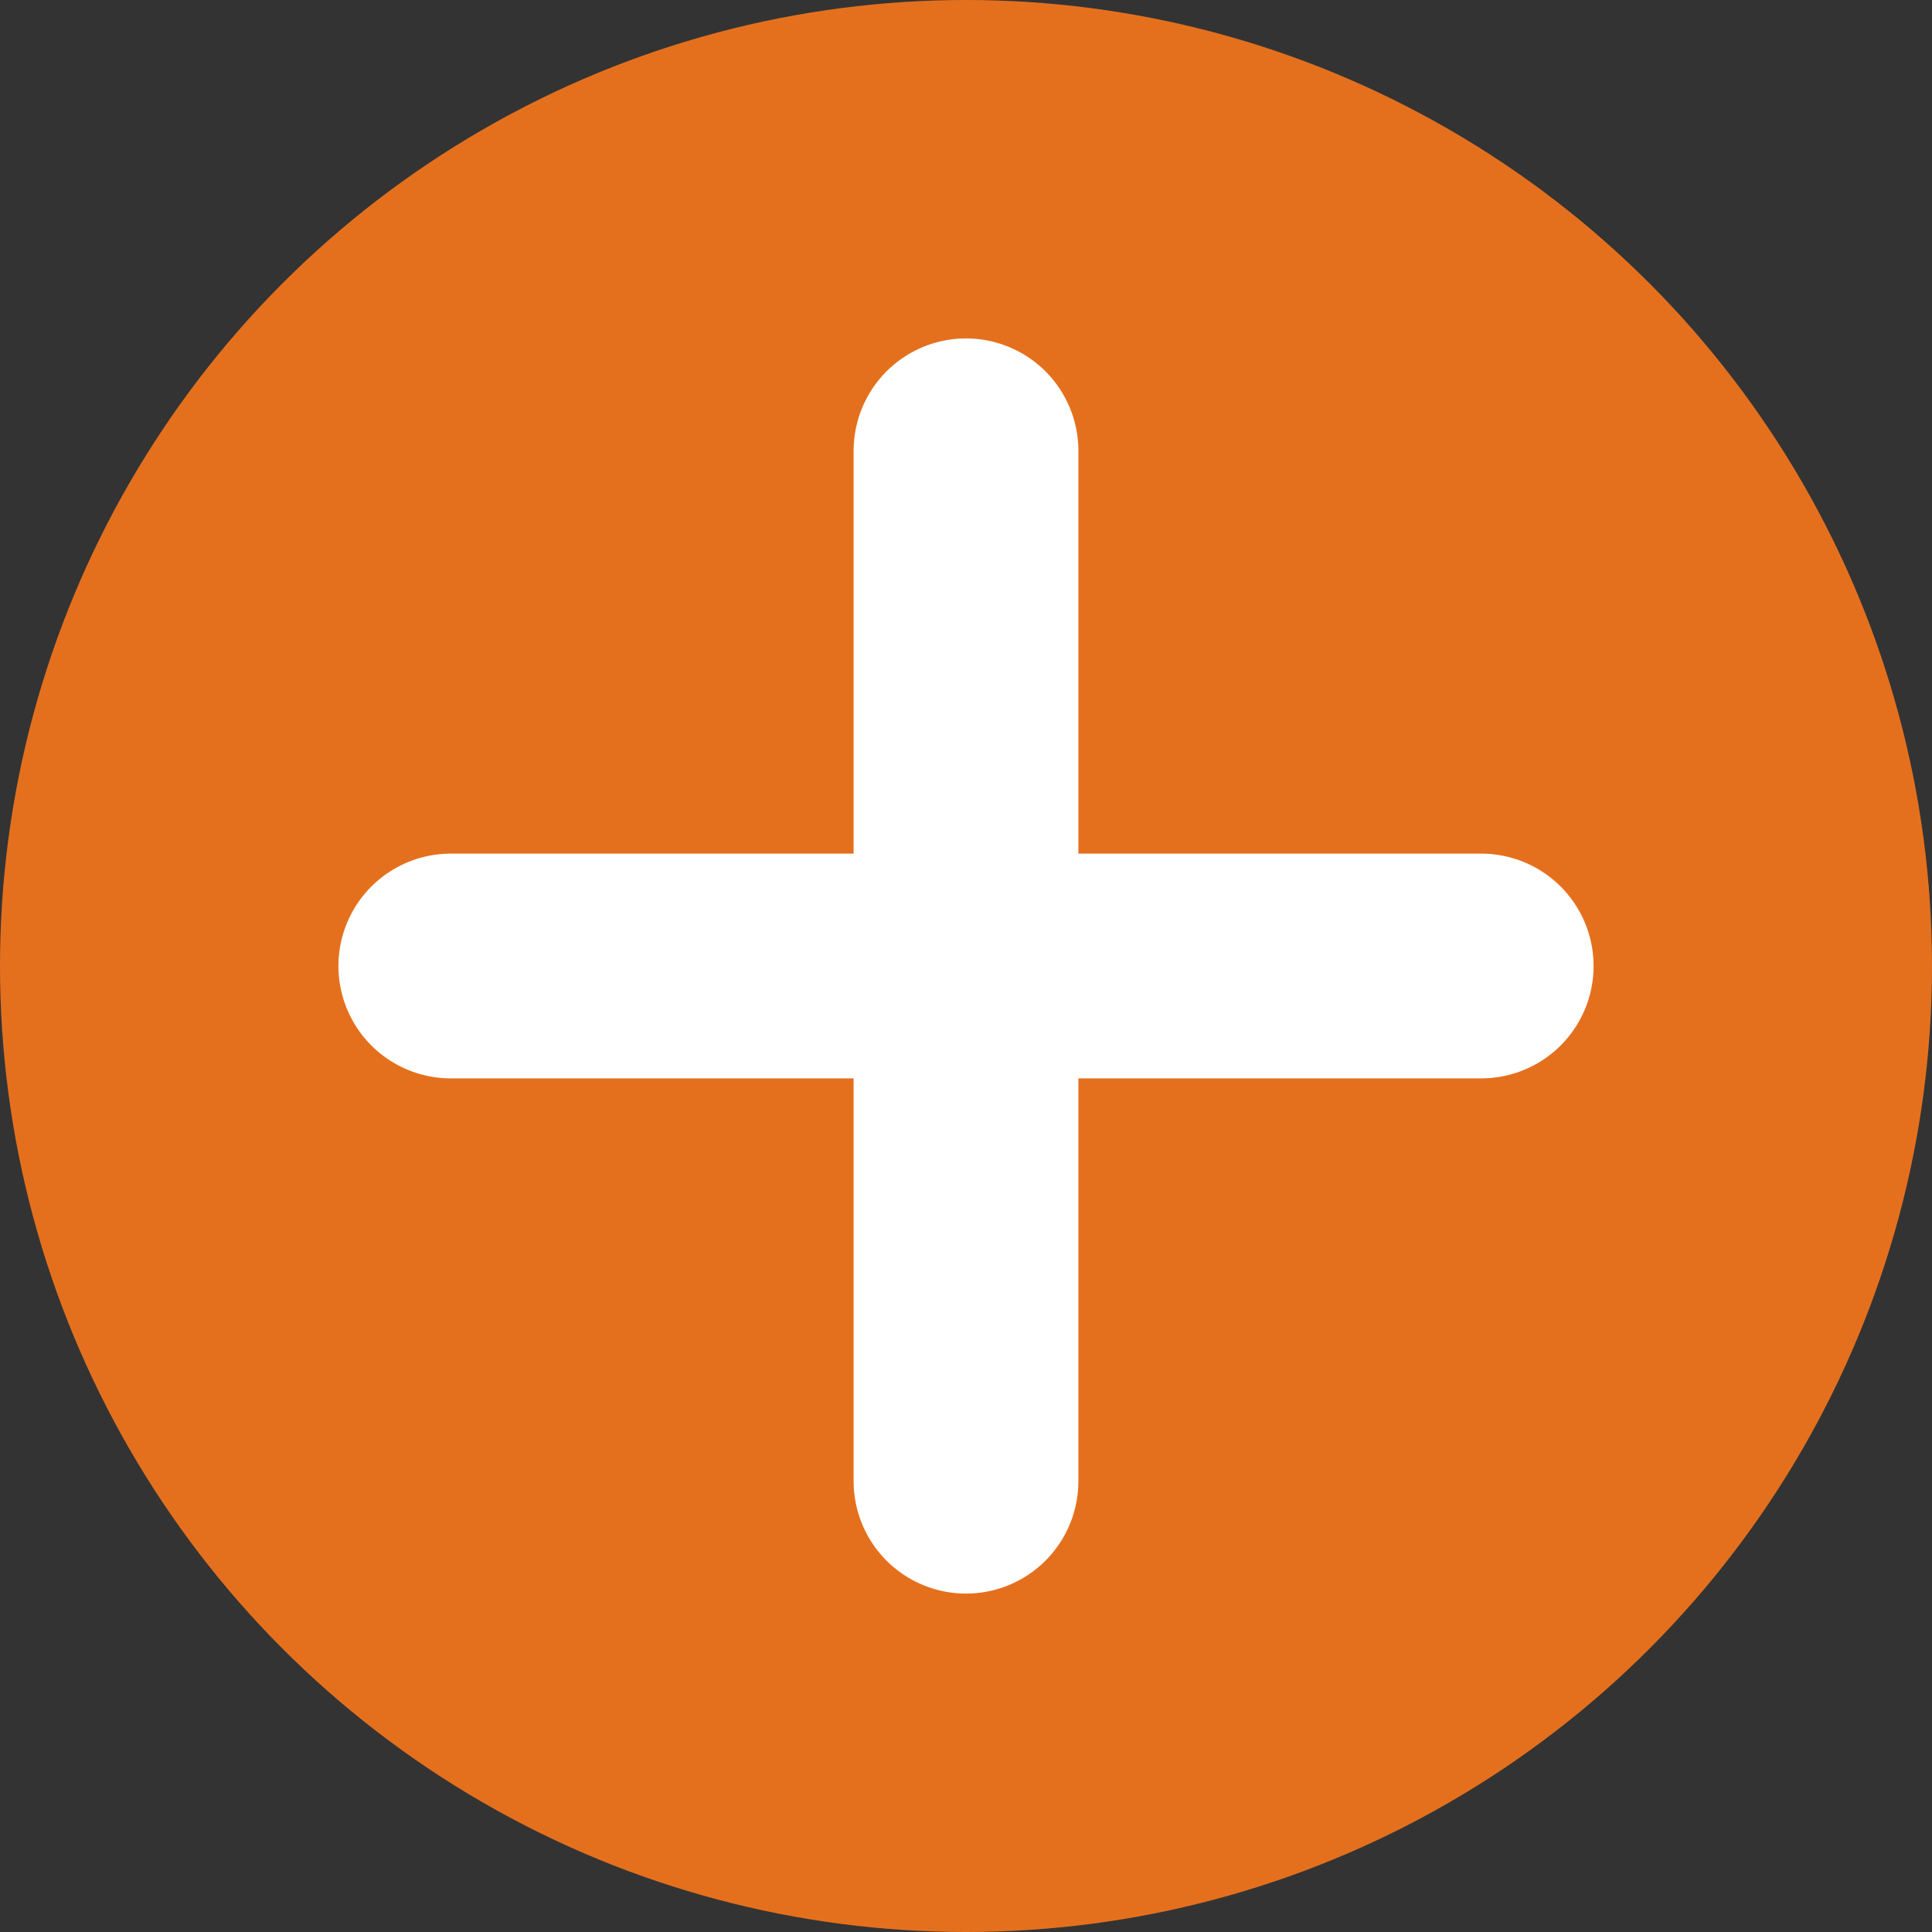 <?xml version="1.0" encoding="utf-8"?>
<!-- Generator: Adobe Illustrator 21.0.0, SVG Export Plug-In . SVG Version: 6.00 Build 0)  -->
<!DOCTYPE svg PUBLIC "-//W3C//DTD SVG 1.1//EN" "http://www.w3.org/Graphics/SVG/1.1/DTD/svg11.dtd">
<svg version="1.1" id="Layer_1" xmlns="http://www.w3.org/2000/svg" xmlns:xlink="http://www.w3.org/1999/xlink" x="0px" y="0px"
	 viewBox="0 0 30 30" enable-background="new 0 0 30 30" xml:space="preserve">
<rect x="0" y="0" width="30" height="30" fill="#333333" stroke="none"/>
<circle fill="#E4701E" cx="15" cy="15" r="15"/>
<line fill="none" stroke="#FFFFFF" stroke-width="3.49" stroke-linecap="round" stroke-miterlimit="10" x1="15" y1="7" x2="15" y2="23"/>
<line fill="none" stroke="#FFFFFF" stroke-width="3.49" stroke-linecap="round" stroke-miterlimit="10" x1="7" y1="15" x2="23" y2="15"/>
</svg>
